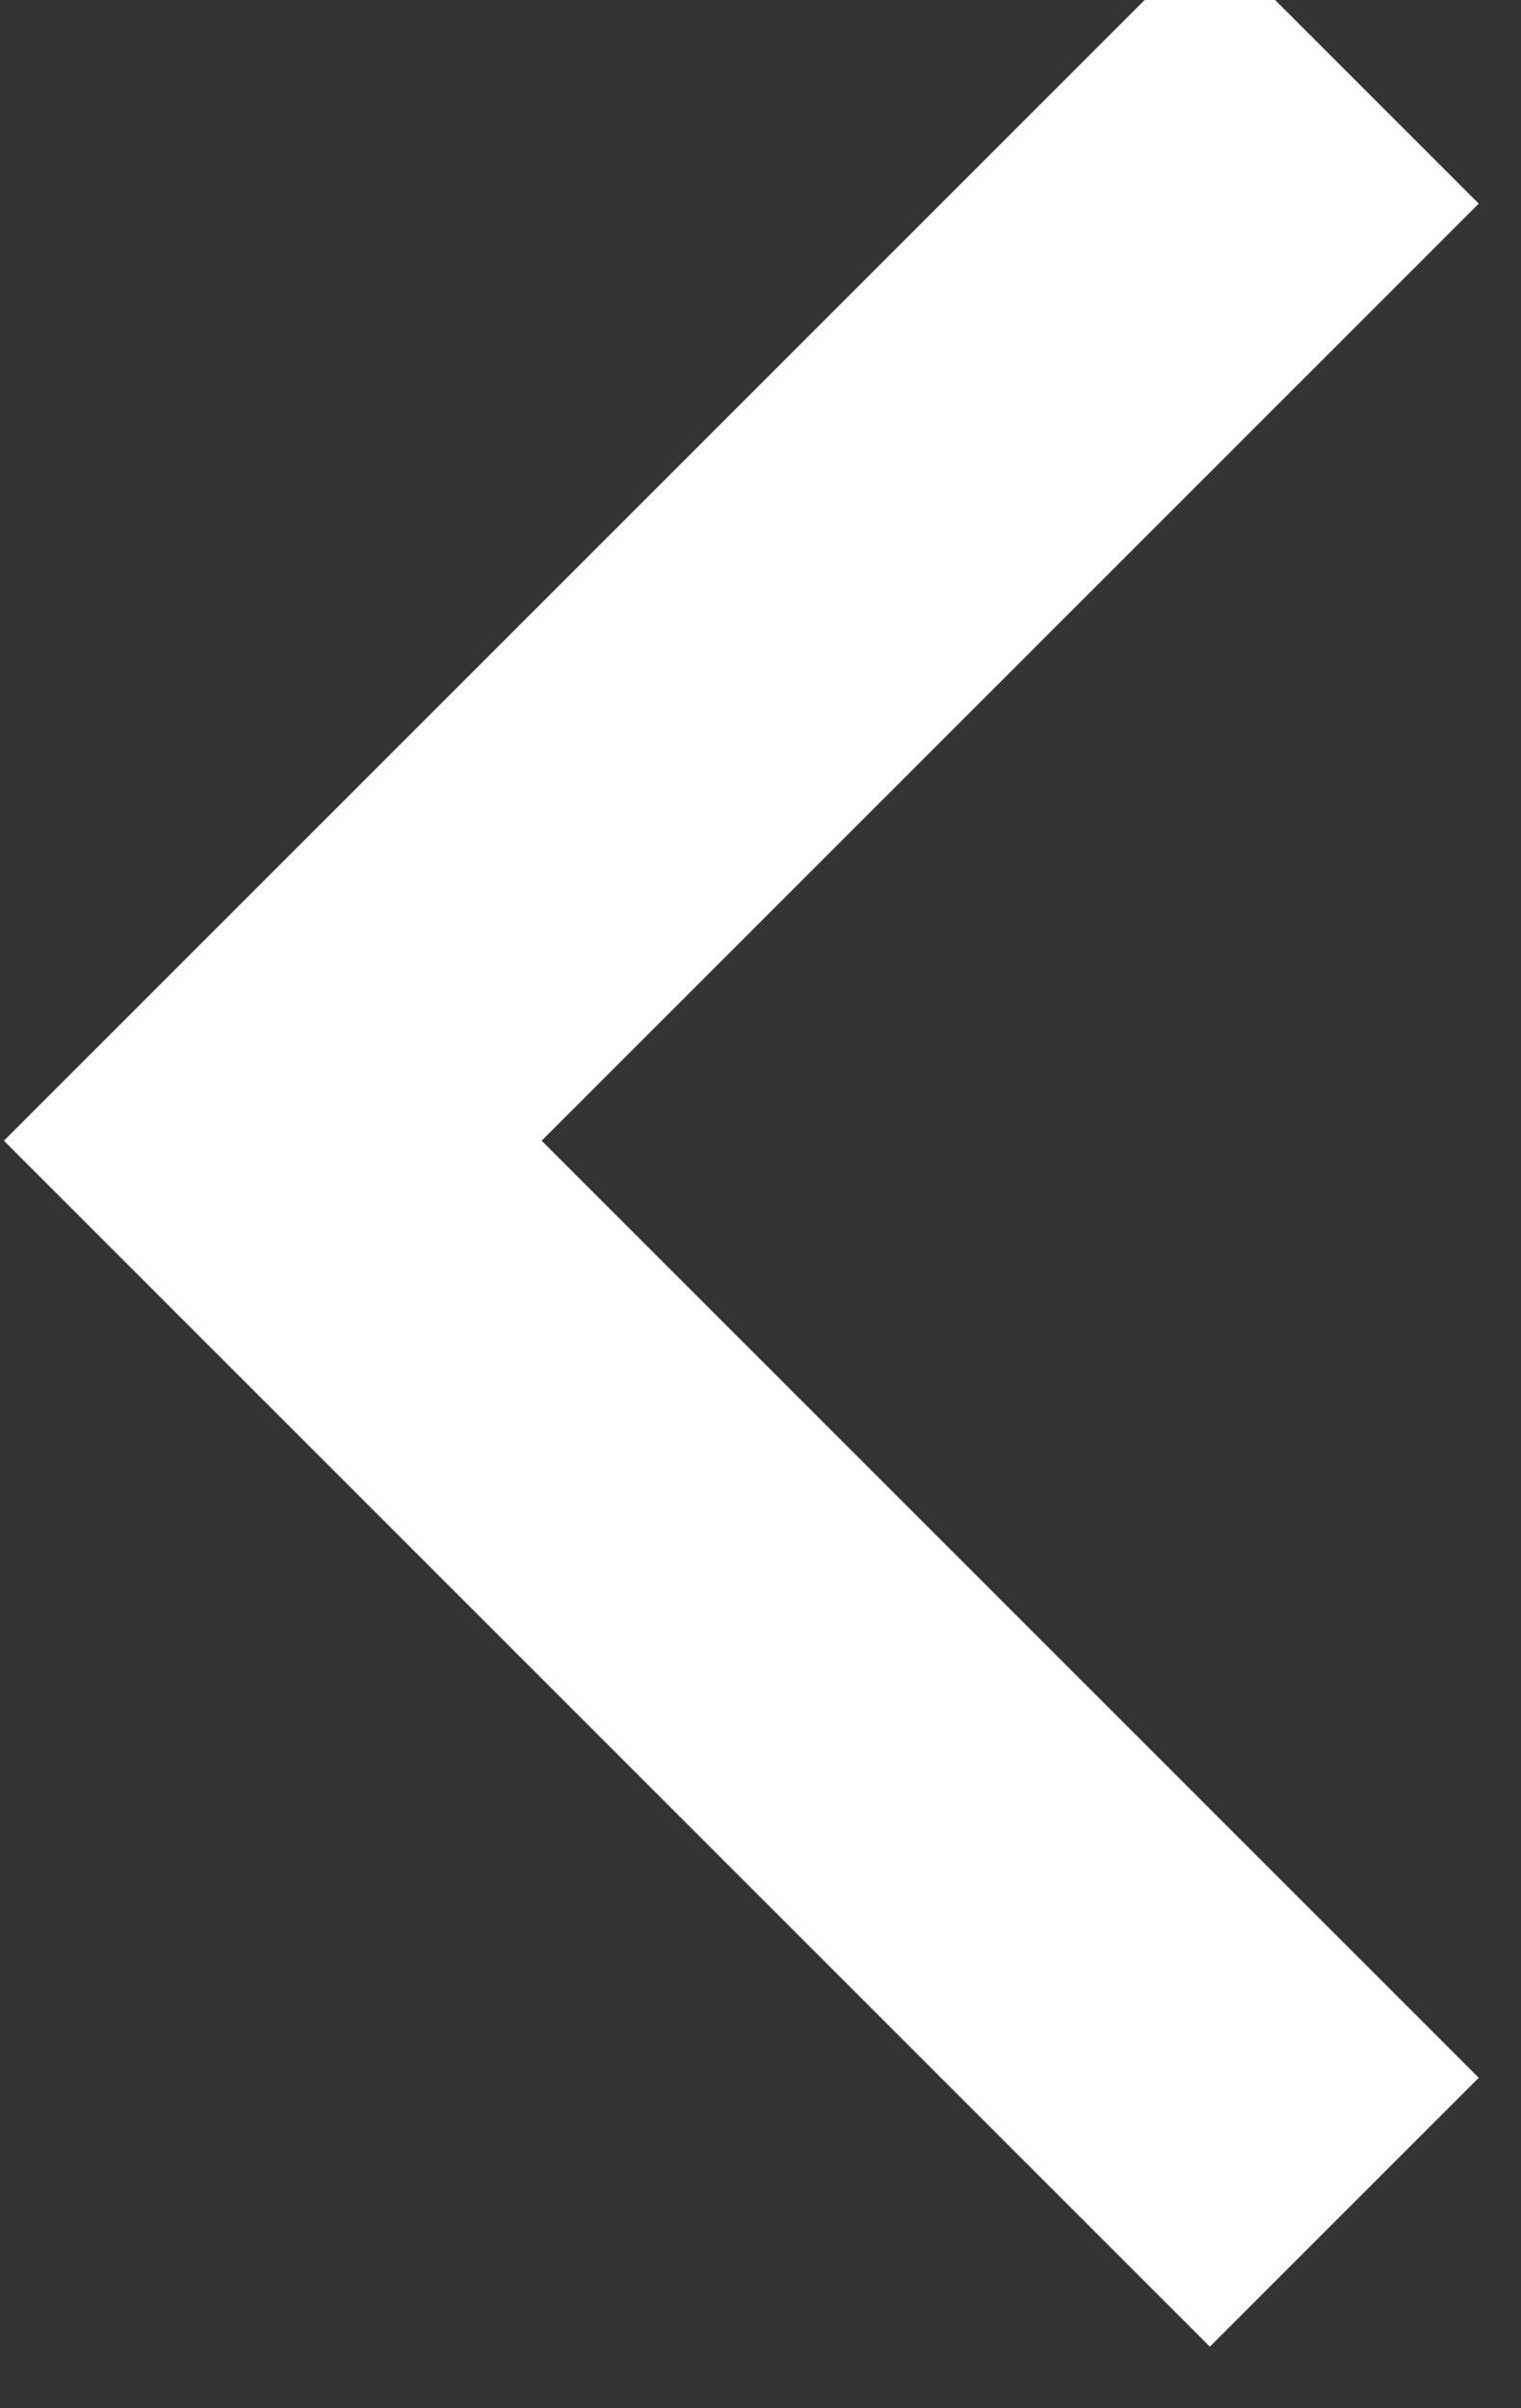 <svg width="12" height="19" viewBox="0 0 12 19" fill="none" xmlns="http://www.w3.org/2000/svg">
  <rect x="0" y="0" width="12" height="19" fill="#333333" stroke="none"/>
  <path d="M10.606 17.454L2.152 9L10.606 0.546" stroke="white" stroke-width="3"/>
</svg>
